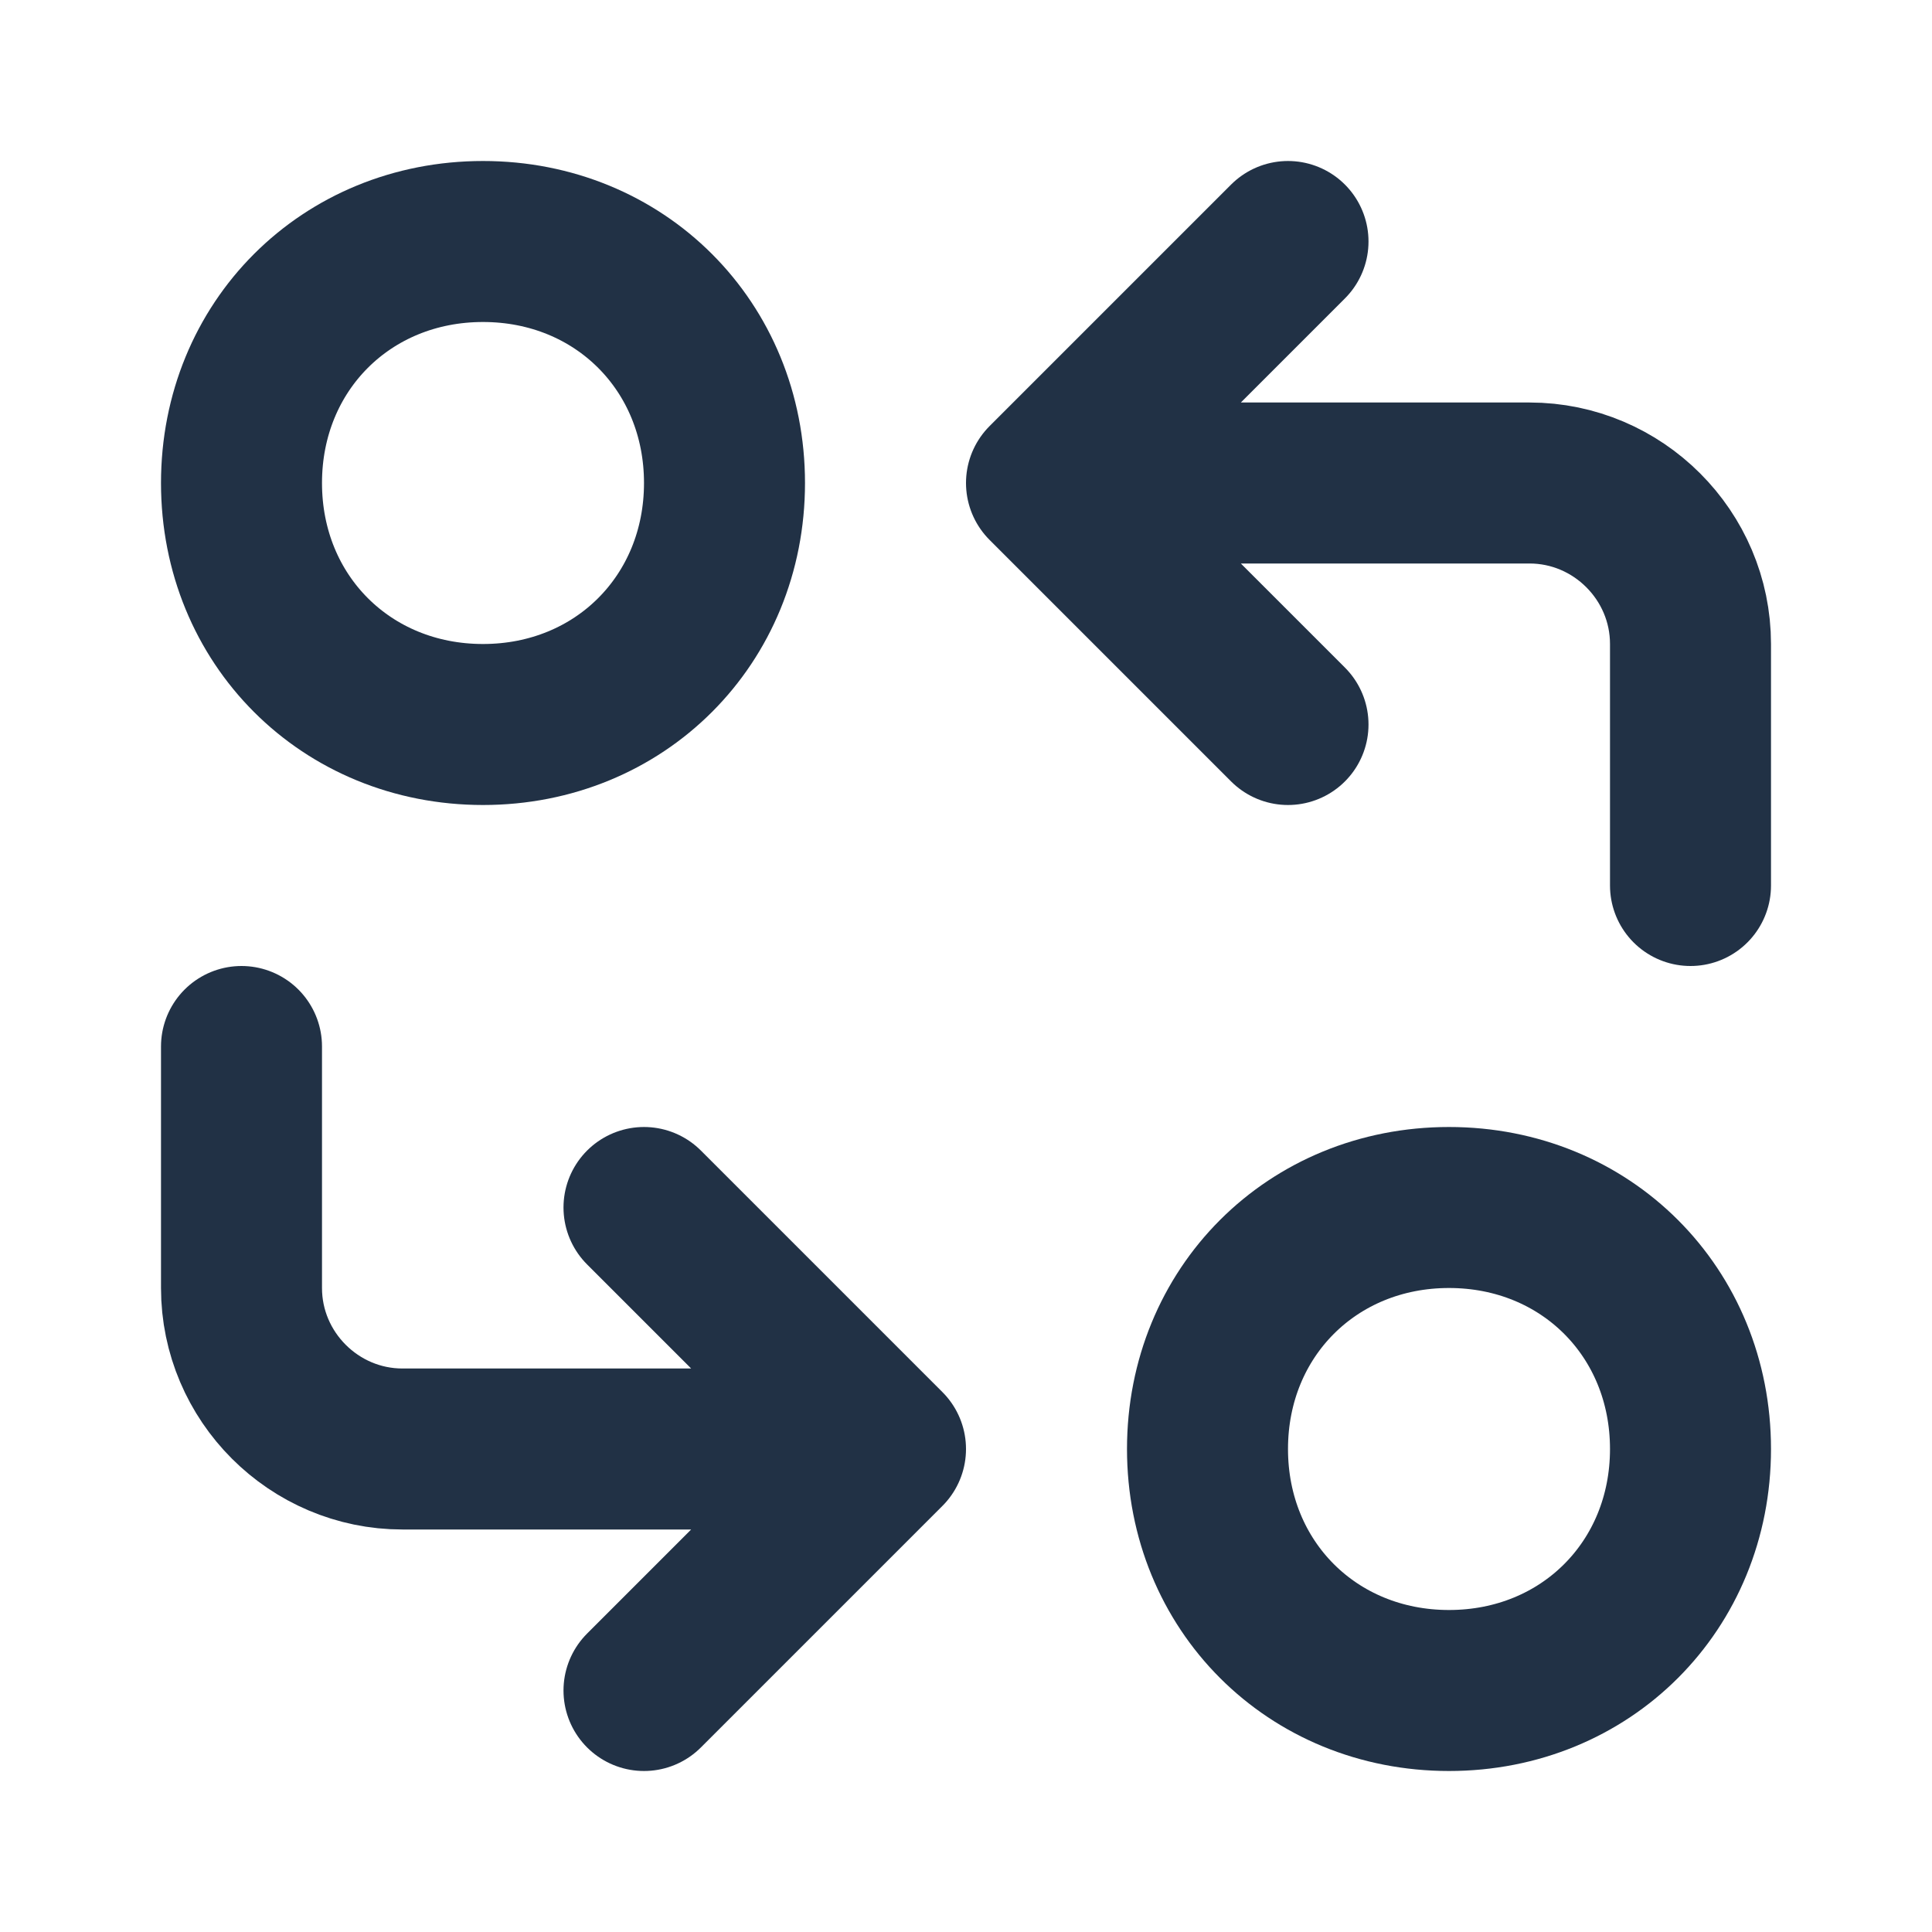 <?xml version="1.0" encoding="UTF-8"?>
<svg id="Layer_1" xmlns="http://www.w3.org/2000/svg" version="1.1" viewBox="0 0 24 24">
  <!-- Generator: Adobe Illustrator 29.5.0, SVG Export Plug-In . SVG Version: 2.1.0 Build 137)  -->
  <defs>
    <style>
      .st0, .st1 {
        fill: none;
      }

      .st1 {
        stroke: #213145;
        stroke-linecap: round;
        stroke-linejoin: round;
        stroke-width: 2px;
      }
    </style>
  </defs>
  <path class="st0" d="M0,0h24v24H0V0Z"/>
  <path class="st1" d="M3,6c0,1.7,1.3,3,3,3s3-1.3,3-3-1.3-3-3-3-3,1.3-3,3"/>
  <path class="st1" d="M21,11v-3c0-1.1-.9-2-2-2h-6l3,3M16,3l-3,3"/>
  <path class="st1" d="M3,13v3c0,1.1.9,2,2,2h6l-3-3M8,21l3-3"/>
  <path class="st1" d="M15,18c0,1.7,1.3,3,3,3s3-1.3,3-3-1.3-3-3-3-3,1.3-3,3"/>
</svg>